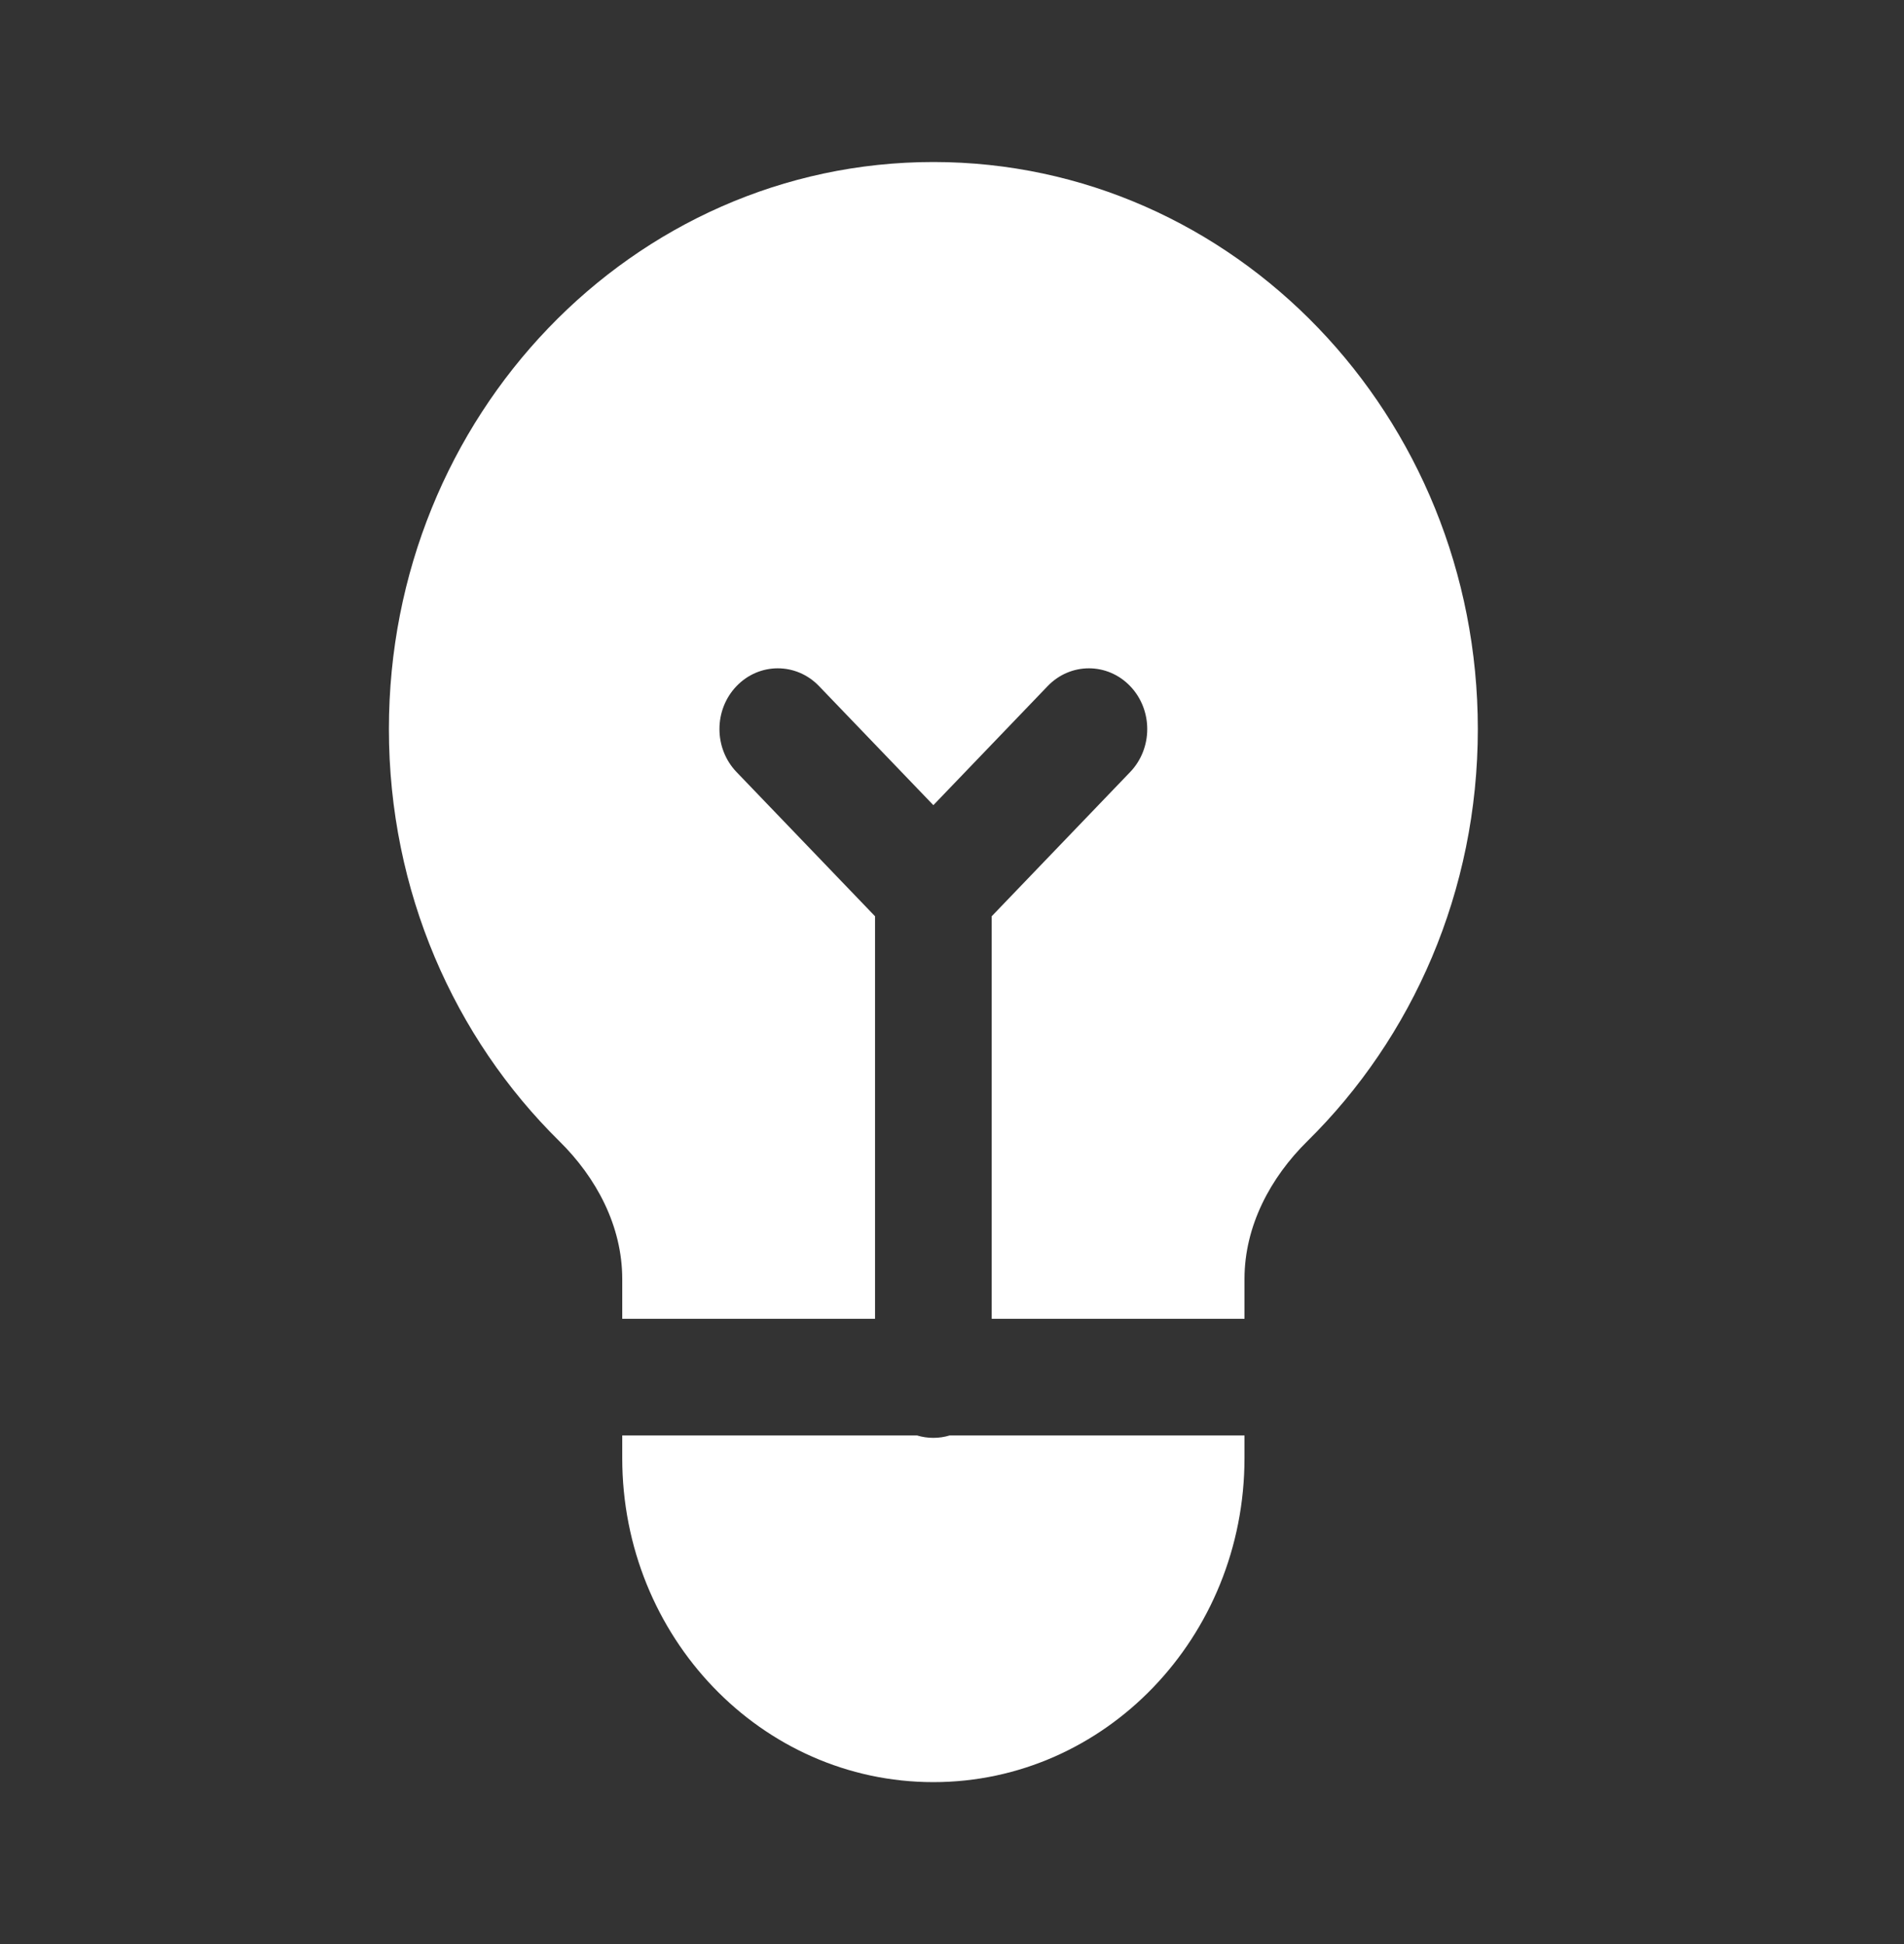 <svg width="47" height="48" viewBox="0 0 47 48" fill="none" xmlns="http://www.w3.org/2000/svg">
<rect x="0" y="0" width="47" height="48" fill="#333333" stroke="none"/>
<path fill-rule="evenodd" clip-rule="evenodd" d="M30.72 35.44V36C30.72 40.419 27.281 44 23.04 44C18.798 44 15.36 40.419 15.36 36V35.44H22.635C22.763 35.479 22.899 35.5 23.04 35.5C23.18 35.5 23.316 35.479 23.444 35.44H30.72ZM30.72 32.56V31.578C30.72 30.27 31.36 29.073 32.272 28.175C34.863 25.622 36.48 22.008 36.48 18C36.48 10.268 30.462 4 23.04 4C15.617 4 9.6 10.268 9.6 18C9.6 22.008 11.216 25.622 13.807 28.175C14.72 29.073 15.36 30.27 15.36 31.578V32.56H21.6V22.622L18.181 19.061C17.619 18.475 17.619 17.526 18.181 16.94C18.744 16.354 19.655 16.354 20.218 16.94L23.04 19.879L25.861 16.94C26.424 16.354 27.335 16.354 27.898 16.94C28.46 17.526 28.46 18.475 27.898 19.061L24.48 22.622V32.56H30.72Z" fill="white"/>
</svg>
